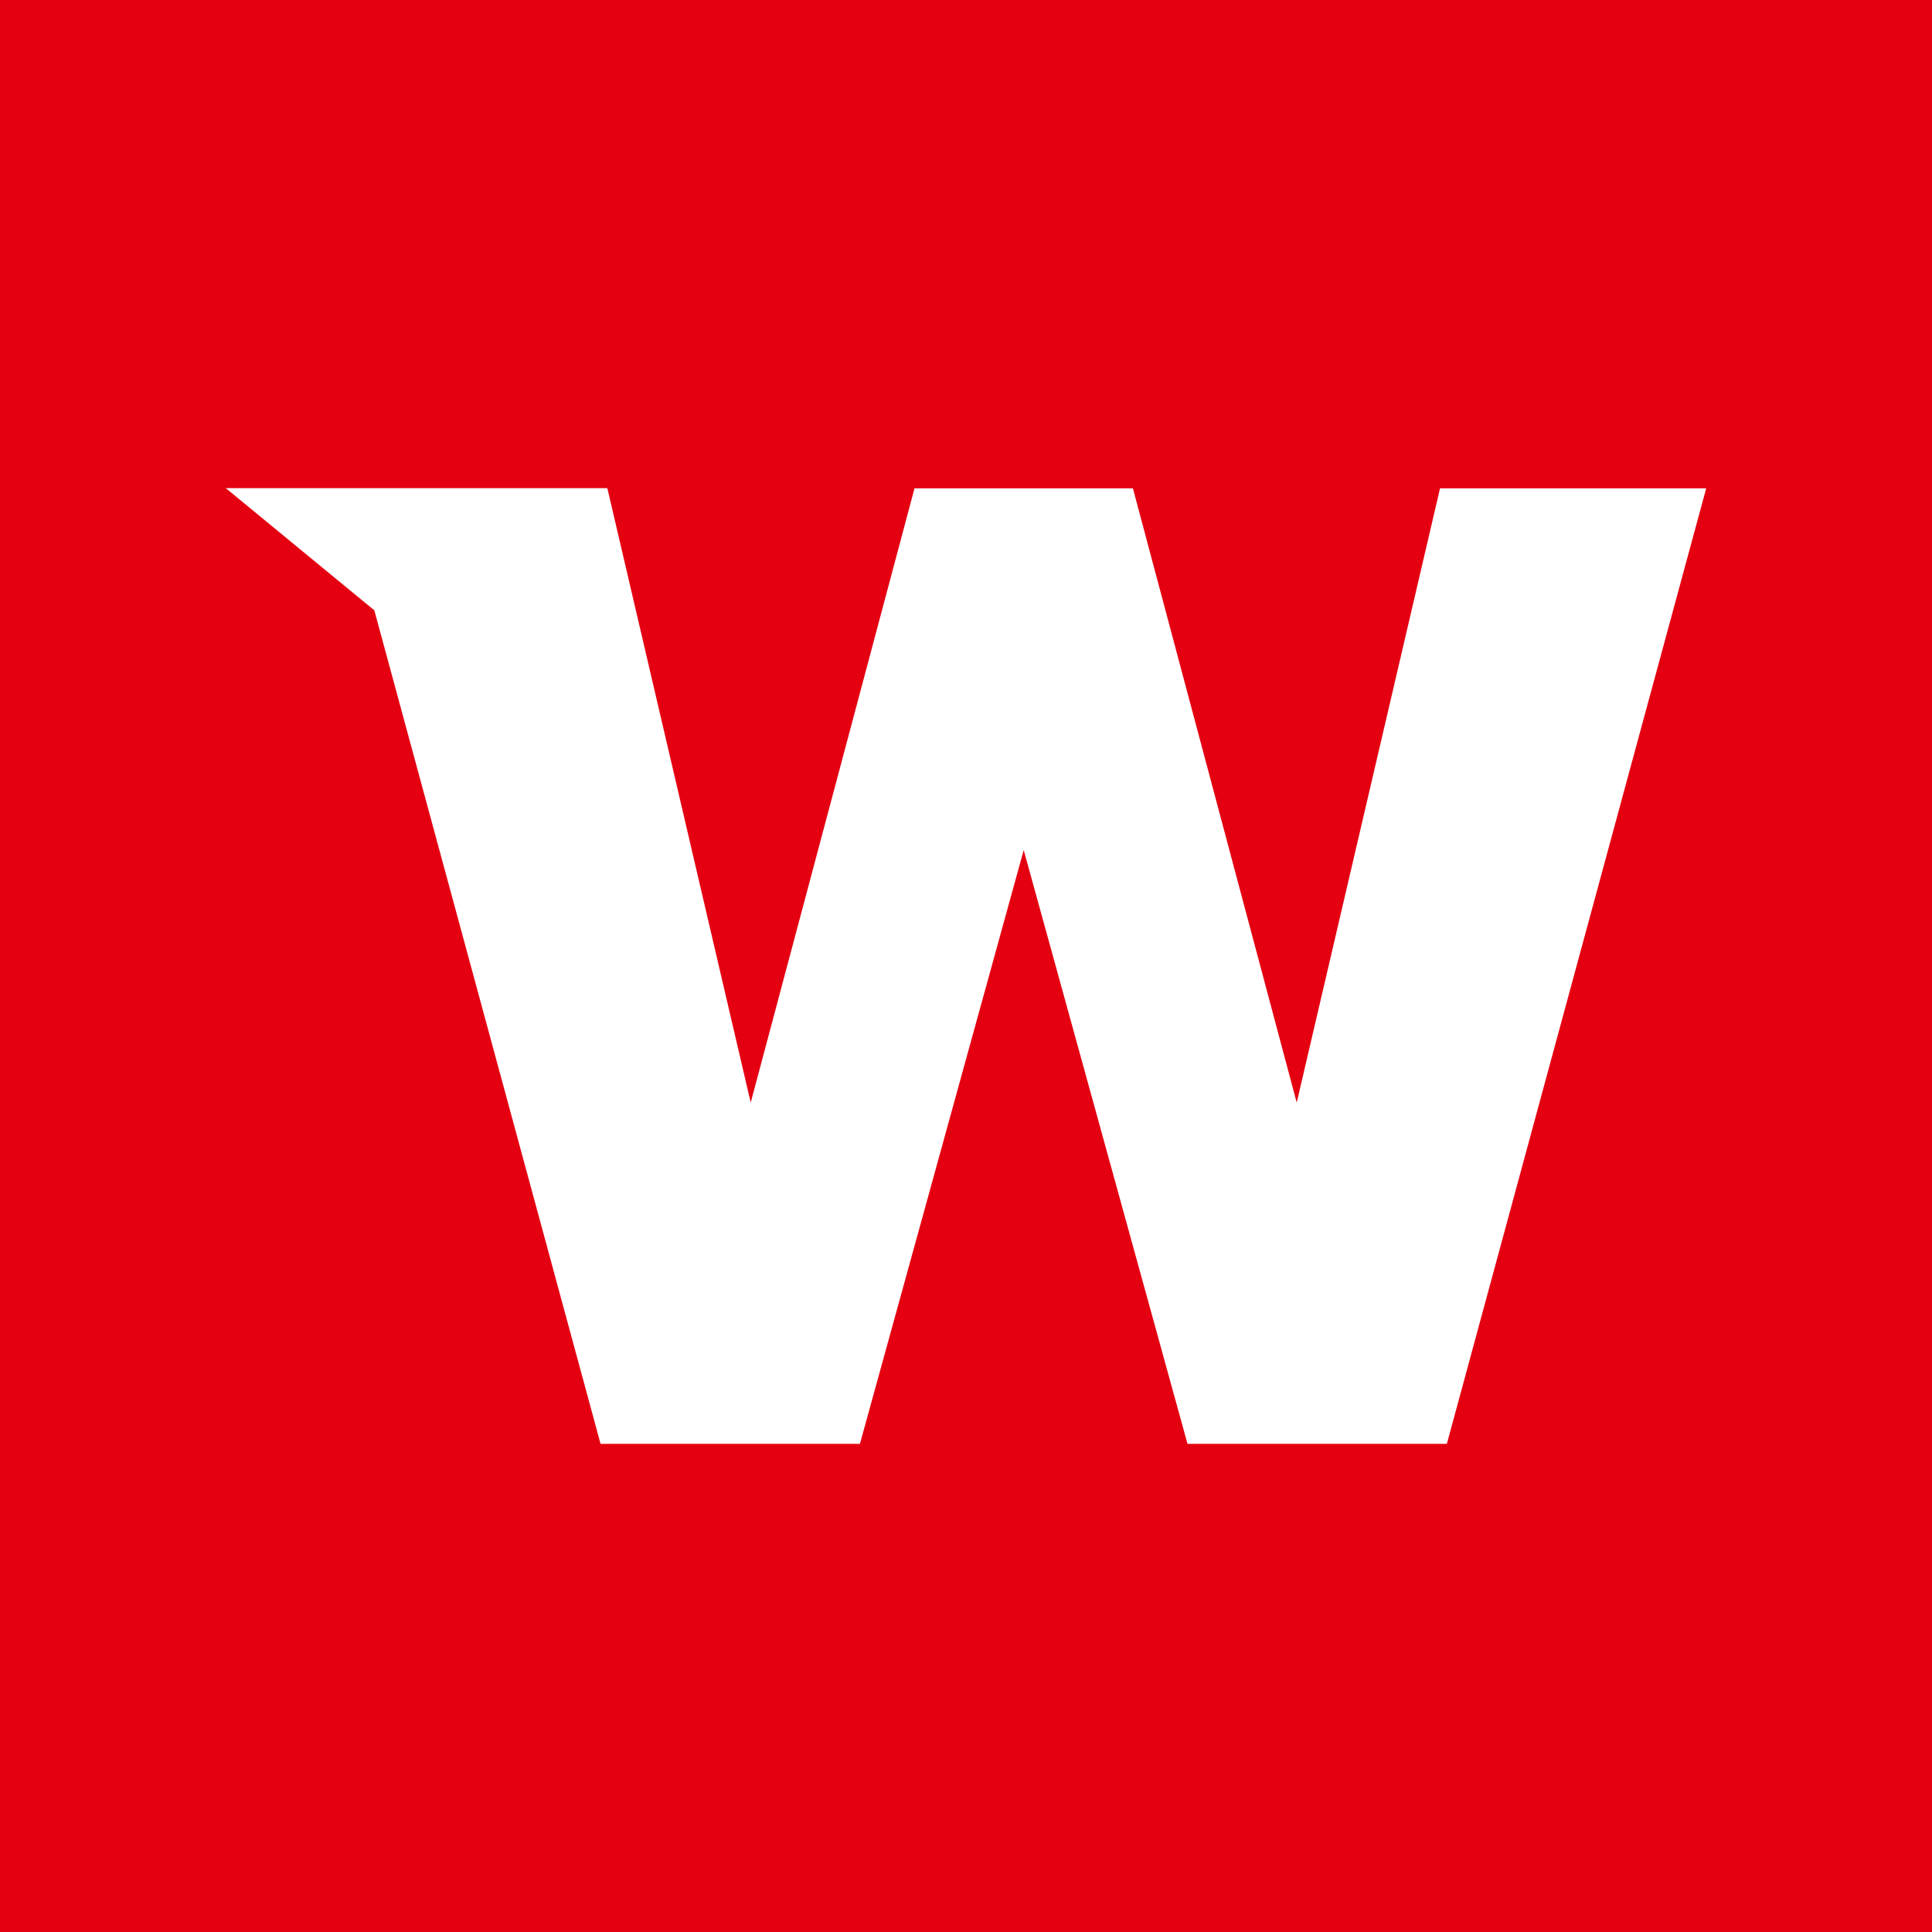 <?xml version="1.0" encoding="UTF-8"?><svg id="b" xmlns="http://www.w3.org/2000/svg" viewBox="0 0 1080 1080"><defs><style>.c{fill:#fff;}.d{fill:#e50011;}</style></defs><rect class="d" width="1080" height="1080"/><polygon class="c" points="804.99 272.983 724.87 616.358 633.308 272.983 511.217 272.983 419.654 616.358 339.534 272.983 339.111 272.983 339.231 272.883 126.222 272.883 209.245 341.174 335.714 807.117 480.699 807.117 572.262 475.193 663.825 807.117 808.802 807.117 953.778 272.983 804.99 272.983"/></svg>